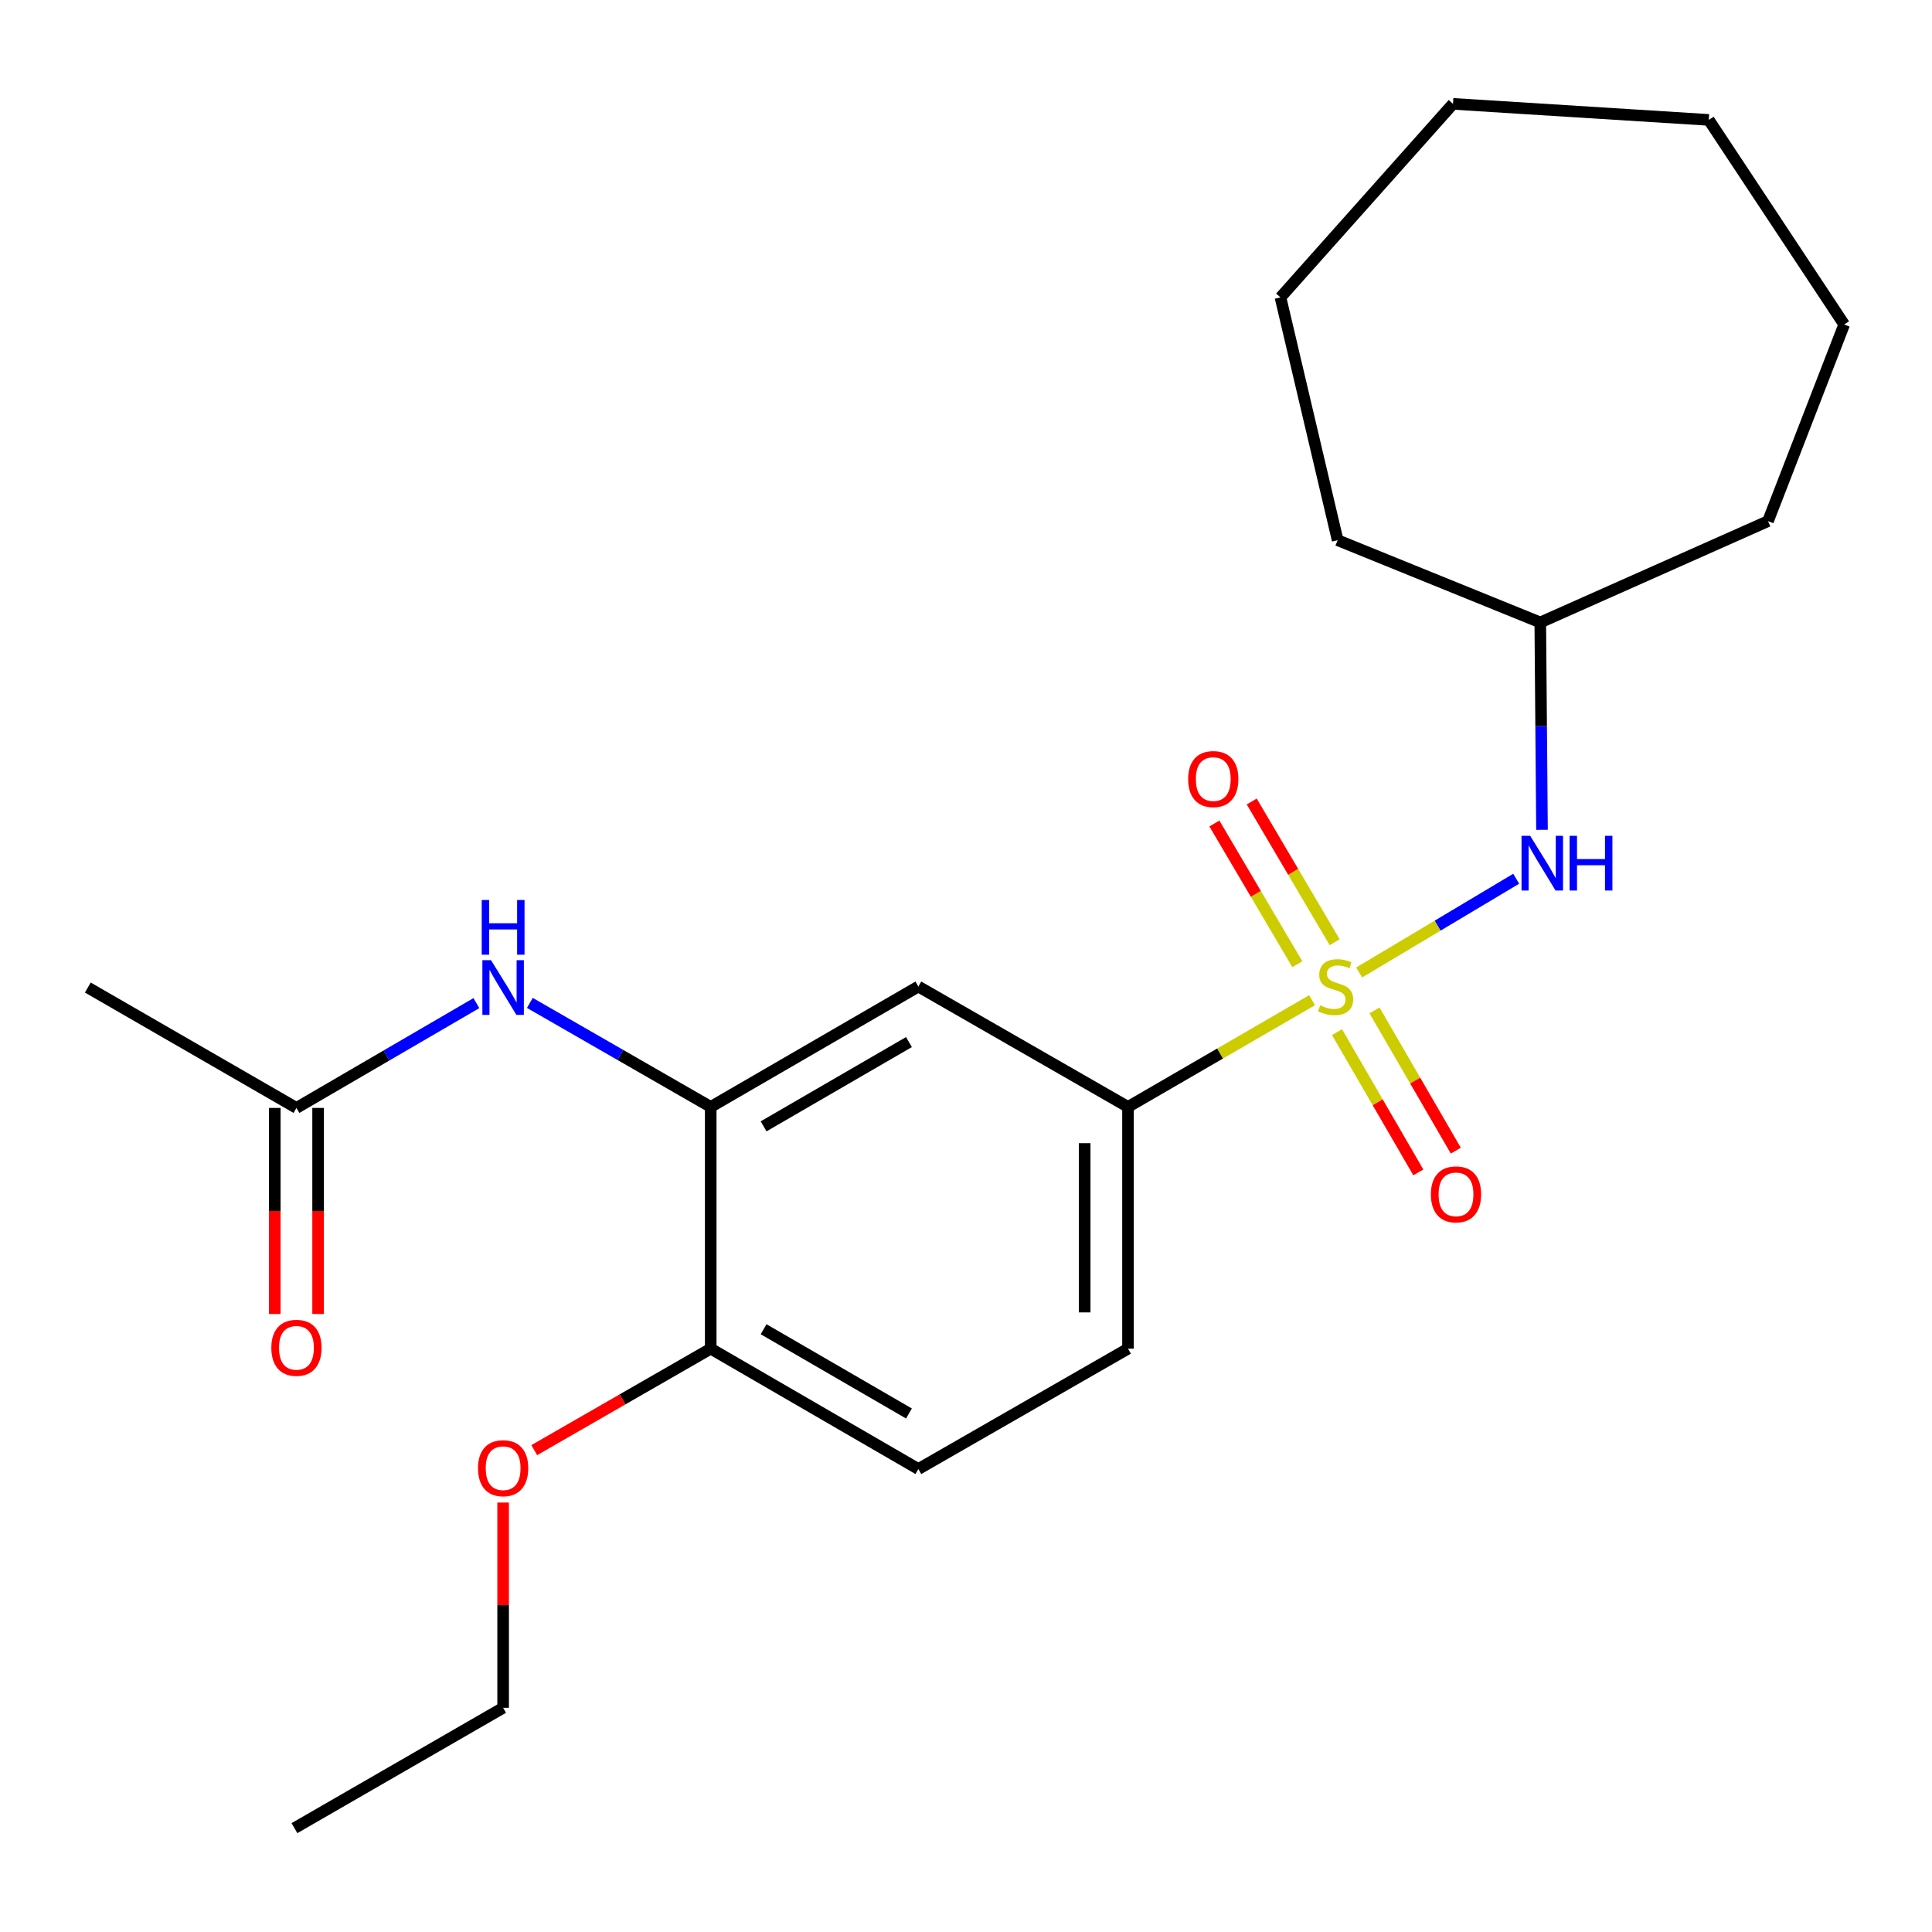 <?xml version='1.0' encoding='iso-8859-1'?>
<svg version='1.1' baseProfile='full'
              xmlns='http://www.w3.org/2000/svg'
                      xmlns:rdkit='http://www.rdkit.org/xml'
                      xmlns:xlink='http://www.w3.org/1999/xlink'
                  xml:space='preserve'
width='1000px' height='1000px' viewBox='0 0 1000 1000'>
<!-- END OF HEADER -->
<rect style='opacity:1.0;fill:#FFFFFF;stroke:none' width='1000' height='1000' x='0' y='0'> </rect>
<path class='bond-0' d='M 679.129,517.693 L 631.491,545.315' style='fill:none;fill-rule:evenodd;stroke:#CCCC00;stroke-width:6px;stroke-linecap:butt;stroke-linejoin:miter;stroke-opacity:1' />
<path class='bond-0' d='M 631.491,545.315 L 583.852,572.938' style='fill:none;fill-rule:evenodd;stroke:#000000;stroke-width:6px;stroke-linecap:butt;stroke-linejoin:miter;stroke-opacity:1' />
<path class='bond-1' d='M 703.509,503.348 L 744.144,479.09' style='fill:none;fill-rule:evenodd;stroke:#CCCC00;stroke-width:6px;stroke-linecap:butt;stroke-linejoin:miter;stroke-opacity:1' />
<path class='bond-1' d='M 744.144,479.09 L 784.78,454.832' style='fill:none;fill-rule:evenodd;stroke:#0000FF;stroke-width:6px;stroke-linecap:butt;stroke-linejoin:miter;stroke-opacity:1' />
<path class='bond-5' d='M 690.816,487.696 L 669.351,451.273' style='fill:none;fill-rule:evenodd;stroke:#CCCC00;stroke-width:6px;stroke-linecap:butt;stroke-linejoin:miter;stroke-opacity:1' />
<path class='bond-5' d='M 669.351,451.273 L 647.886,414.85' style='fill:none;fill-rule:evenodd;stroke:#FF0000;stroke-width:6px;stroke-linecap:butt;stroke-linejoin:miter;stroke-opacity:1' />
<path class='bond-5' d='M 671.495,499.083 L 650.03,462.66' style='fill:none;fill-rule:evenodd;stroke:#CCCC00;stroke-width:6px;stroke-linecap:butt;stroke-linejoin:miter;stroke-opacity:1' />
<path class='bond-5' d='M 650.03,462.66 L 628.564,426.237' style='fill:none;fill-rule:evenodd;stroke:#FF0000;stroke-width:6px;stroke-linecap:butt;stroke-linejoin:miter;stroke-opacity:1' />
<path class='bond-6' d='M 692.04,534.238 L 713.081,570.535' style='fill:none;fill-rule:evenodd;stroke:#CCCC00;stroke-width:6px;stroke-linecap:butt;stroke-linejoin:miter;stroke-opacity:1' />
<path class='bond-6' d='M 713.081,570.535 L 734.123,606.833' style='fill:none;fill-rule:evenodd;stroke:#FF0000;stroke-width:6px;stroke-linecap:butt;stroke-linejoin:miter;stroke-opacity:1' />
<path class='bond-6' d='M 711.442,522.99 L 732.484,559.288' style='fill:none;fill-rule:evenodd;stroke:#CCCC00;stroke-width:6px;stroke-linecap:butt;stroke-linejoin:miter;stroke-opacity:1' />
<path class='bond-6' d='M 732.484,559.288 L 753.525,595.585' style='fill:none;fill-rule:evenodd;stroke:#FF0000;stroke-width:6px;stroke-linecap:butt;stroke-linejoin:miter;stroke-opacity:1' />
<path class='bond-3' d='M 583.852,572.938 L 475.343,510.628' style='fill:none;fill-rule:evenodd;stroke:#000000;stroke-width:6px;stroke-linecap:butt;stroke-linejoin:miter;stroke-opacity:1' />
<path class='bond-9' d='M 583.852,572.938 L 583.852,698.068' style='fill:none;fill-rule:evenodd;stroke:#000000;stroke-width:6px;stroke-linecap:butt;stroke-linejoin:miter;stroke-opacity:1' />
<path class='bond-9' d='M 561.425,591.707 L 561.425,679.298' style='fill:none;fill-rule:evenodd;stroke:#000000;stroke-width:6px;stroke-linecap:butt;stroke-linejoin:miter;stroke-opacity:1' />
<path class='bond-12' d='M 798.136,429.498 L 797.69,375.839' style='fill:none;fill-rule:evenodd;stroke:#0000FF;stroke-width:6px;stroke-linecap:butt;stroke-linejoin:miter;stroke-opacity:1' />
<path class='bond-12' d='M 797.69,375.839 L 797.245,322.179' style='fill:none;fill-rule:evenodd;stroke:#000000;stroke-width:6px;stroke-linecap:butt;stroke-linejoin:miter;stroke-opacity:1' />
<path class='bond-2' d='M 367.868,572.938 L 475.343,510.628' style='fill:none;fill-rule:evenodd;stroke:#000000;stroke-width:6px;stroke-linecap:butt;stroke-linejoin:miter;stroke-opacity:1' />
<path class='bond-2' d='M 395.237,582.993 L 470.47,539.376' style='fill:none;fill-rule:evenodd;stroke:#000000;stroke-width:6px;stroke-linecap:butt;stroke-linejoin:miter;stroke-opacity:1' />
<path class='bond-4' d='M 367.868,572.938 L 321.062,546.023' style='fill:none;fill-rule:evenodd;stroke:#000000;stroke-width:6px;stroke-linecap:butt;stroke-linejoin:miter;stroke-opacity:1' />
<path class='bond-4' d='M 321.062,546.023 L 274.256,519.109' style='fill:none;fill-rule:evenodd;stroke:#0000FF;stroke-width:6px;stroke-linecap:butt;stroke-linejoin:miter;stroke-opacity:1' />
<path class='bond-23' d='M 367.868,572.938 L 367.868,698.068' style='fill:none;fill-rule:evenodd;stroke:#000000;stroke-width:6px;stroke-linecap:butt;stroke-linejoin:miter;stroke-opacity:1' />
<path class='bond-7' d='M 246.582,519.21 L 200.011,546.335' style='fill:none;fill-rule:evenodd;stroke:#0000FF;stroke-width:6px;stroke-linecap:butt;stroke-linejoin:miter;stroke-opacity:1' />
<path class='bond-7' d='M 200.011,546.335 L 153.441,573.461' style='fill:none;fill-rule:evenodd;stroke:#000000;stroke-width:6px;stroke-linecap:butt;stroke-linejoin:miter;stroke-opacity:1' />
<path class='bond-10' d='M 142.227,573.461 L 142.227,626.792' style='fill:none;fill-rule:evenodd;stroke:#000000;stroke-width:6px;stroke-linecap:butt;stroke-linejoin:miter;stroke-opacity:1' />
<path class='bond-10' d='M 142.227,626.792 L 142.227,680.122' style='fill:none;fill-rule:evenodd;stroke:#FF0000;stroke-width:6px;stroke-linecap:butt;stroke-linejoin:miter;stroke-opacity:1' />
<path class='bond-10' d='M 164.654,573.461 L 164.654,626.792' style='fill:none;fill-rule:evenodd;stroke:#000000;stroke-width:6px;stroke-linecap:butt;stroke-linejoin:miter;stroke-opacity:1' />
<path class='bond-10' d='M 164.654,626.792 L 164.654,680.122' style='fill:none;fill-rule:evenodd;stroke:#FF0000;stroke-width:6px;stroke-linecap:butt;stroke-linejoin:miter;stroke-opacity:1' />
<path class='bond-14' d='M 153.441,573.461 L 45.455,511.151' style='fill:none;fill-rule:evenodd;stroke:#000000;stroke-width:6px;stroke-linecap:butt;stroke-linejoin:miter;stroke-opacity:1' />
<path class='bond-8' d='M 367.868,698.068 L 475.343,760.365' style='fill:none;fill-rule:evenodd;stroke:#000000;stroke-width:6px;stroke-linecap:butt;stroke-linejoin:miter;stroke-opacity:1' />
<path class='bond-8' d='M 395.236,688.009 L 470.468,731.617' style='fill:none;fill-rule:evenodd;stroke:#000000;stroke-width:6px;stroke-linecap:butt;stroke-linejoin:miter;stroke-opacity:1' />
<path class='bond-13' d='M 367.868,698.068 L 322.192,724.332' style='fill:none;fill-rule:evenodd;stroke:#000000;stroke-width:6px;stroke-linecap:butt;stroke-linejoin:miter;stroke-opacity:1' />
<path class='bond-13' d='M 322.192,724.332 L 276.516,750.597' style='fill:none;fill-rule:evenodd;stroke:#FF0000;stroke-width:6px;stroke-linecap:butt;stroke-linejoin:miter;stroke-opacity:1' />
<path class='bond-11' d='M 583.852,698.068 L 475.343,760.365' style='fill:none;fill-rule:evenodd;stroke:#000000;stroke-width:6px;stroke-linecap:butt;stroke-linejoin:miter;stroke-opacity:1' />
<path class='bond-16' d='M 797.245,322.179 L 915.111,269.737' style='fill:none;fill-rule:evenodd;stroke:#000000;stroke-width:6px;stroke-linecap:butt;stroke-linejoin:miter;stroke-opacity:1' />
<path class='bond-17' d='M 797.245,322.179 L 692.361,279.605' style='fill:none;fill-rule:evenodd;stroke:#000000;stroke-width:6px;stroke-linecap:butt;stroke-linejoin:miter;stroke-opacity:1' />
<path class='bond-15' d='M 260.417,777.717 L 260.417,830.833' style='fill:none;fill-rule:evenodd;stroke:#FF0000;stroke-width:6px;stroke-linecap:butt;stroke-linejoin:miter;stroke-opacity:1' />
<path class='bond-15' d='M 260.417,830.833 L 260.417,883.95' style='fill:none;fill-rule:evenodd;stroke:#000000;stroke-width:6px;stroke-linecap:butt;stroke-linejoin:miter;stroke-opacity:1' />
<path class='bond-18' d='M 260.417,883.95 L 152.406,946.247' style='fill:none;fill-rule:evenodd;stroke:#000000;stroke-width:6px;stroke-linecap:butt;stroke-linejoin:miter;stroke-opacity:1' />
<path class='bond-20' d='M 915.111,269.737 L 954.545,167.968' style='fill:none;fill-rule:evenodd;stroke:#000000;stroke-width:6px;stroke-linecap:butt;stroke-linejoin:miter;stroke-opacity:1' />
<path class='bond-19' d='M 692.361,279.605 L 662.77,153.939' style='fill:none;fill-rule:evenodd;stroke:#000000;stroke-width:6px;stroke-linecap:butt;stroke-linejoin:miter;stroke-opacity:1' />
<path class='bond-22' d='M 662.77,153.939 L 752.067,53.752' style='fill:none;fill-rule:evenodd;stroke:#000000;stroke-width:6px;stroke-linecap:butt;stroke-linejoin:miter;stroke-opacity:1' />
<path class='bond-21' d='M 954.545,167.968 L 884.461,62.063' style='fill:none;fill-rule:evenodd;stroke:#000000;stroke-width:6px;stroke-linecap:butt;stroke-linejoin:miter;stroke-opacity:1' />
<path class='bond-24' d='M 884.461,62.063 L 752.067,53.752' style='fill:none;fill-rule:evenodd;stroke:#000000;stroke-width:6px;stroke-linecap:butt;stroke-linejoin:miter;stroke-opacity:1' />
<path  class='atom-0' d='M 683.315 520.348
Q 683.635 520.468, 684.955 521.028
Q 686.275 521.588, 687.715 521.948
Q 689.195 522.268, 690.635 522.268
Q 693.315 522.268, 694.875 520.988
Q 696.435 519.668, 696.435 517.388
Q 696.435 515.828, 695.635 514.868
Q 694.875 513.908, 693.675 513.388
Q 692.475 512.868, 690.475 512.268
Q 687.955 511.508, 686.435 510.788
Q 684.955 510.068, 683.875 508.548
Q 682.835 507.028, 682.835 504.468
Q 682.835 500.908, 685.235 498.708
Q 687.675 496.508, 692.475 496.508
Q 695.755 496.508, 699.475 498.068
L 698.555 501.148
Q 695.155 499.748, 692.595 499.748
Q 689.835 499.748, 688.315 500.908
Q 686.795 502.028, 686.835 503.988
Q 686.835 505.508, 687.595 506.428
Q 688.395 507.348, 689.515 507.868
Q 690.675 508.388, 692.595 508.988
Q 695.155 509.788, 696.675 510.588
Q 698.195 511.388, 699.275 513.028
Q 700.395 514.628, 700.395 517.388
Q 700.395 521.308, 697.755 523.428
Q 695.155 525.508, 690.795 525.508
Q 688.275 525.508, 686.355 524.948
Q 684.475 524.428, 682.235 523.508
L 683.315 520.348
' fill='#CCCC00'/>
<path  class='atom-2' d='M 792.019 432.613
L 801.299 447.613
Q 802.219 449.093, 803.699 451.773
Q 805.179 454.453, 805.259 454.613
L 805.259 432.613
L 809.019 432.613
L 809.019 460.933
L 805.139 460.933
L 795.179 444.533
Q 794.019 442.613, 792.779 440.413
Q 791.579 438.213, 791.219 437.533
L 791.219 460.933
L 787.539 460.933
L 787.539 432.613
L 792.019 432.613
' fill='#0000FF'/>
<path  class='atom-2' d='M 812.419 432.613
L 816.259 432.613
L 816.259 444.653
L 830.739 444.653
L 830.739 432.613
L 834.579 432.613
L 834.579 460.933
L 830.739 460.933
L 830.739 447.853
L 816.259 447.853
L 816.259 460.933
L 812.419 460.933
L 812.419 432.613
' fill='#0000FF'/>
<path  class='atom-5' d='M 254.157 496.991
L 263.437 511.991
Q 264.357 513.471, 265.837 516.151
Q 267.317 518.831, 267.397 518.991
L 267.397 496.991
L 271.157 496.991
L 271.157 525.311
L 267.277 525.311
L 257.317 508.911
Q 256.157 506.991, 254.917 504.791
Q 253.717 502.591, 253.357 501.911
L 253.357 525.311
L 249.677 525.311
L 249.677 496.991
L 254.157 496.991
' fill='#0000FF'/>
<path  class='atom-5' d='M 249.337 465.839
L 253.177 465.839
L 253.177 477.879
L 267.657 477.879
L 267.657 465.839
L 271.497 465.839
L 271.497 494.159
L 267.657 494.159
L 267.657 481.079
L 253.177 481.079
L 253.177 494.159
L 249.337 494.159
L 249.337 465.839
' fill='#0000FF'/>
<path  class='atom-6' d='M 614.983 403.245
Q 614.983 396.445, 618.343 392.645
Q 621.703 388.845, 627.983 388.845
Q 634.263 388.845, 637.623 392.645
Q 640.983 396.445, 640.983 403.245
Q 640.983 410.125, 637.583 414.045
Q 634.183 417.925, 627.983 417.925
Q 621.743 417.925, 618.343 414.045
Q 614.983 410.165, 614.983 403.245
M 627.983 414.725
Q 632.303 414.725, 634.623 411.845
Q 636.983 408.925, 636.983 403.245
Q 636.983 397.685, 634.623 394.885
Q 632.303 392.045, 627.983 392.045
Q 623.663 392.045, 621.303 394.845
Q 618.983 397.645, 618.983 403.245
Q 618.983 408.965, 621.303 411.845
Q 623.663 414.725, 627.983 414.725
' fill='#FF0000'/>
<path  class='atom-7' d='M 740.624 618.196
Q 740.624 611.396, 743.984 607.596
Q 747.344 603.796, 753.624 603.796
Q 759.904 603.796, 763.264 607.596
Q 766.624 611.396, 766.624 618.196
Q 766.624 625.076, 763.224 628.996
Q 759.824 632.876, 753.624 632.876
Q 747.384 632.876, 743.984 628.996
Q 740.624 625.116, 740.624 618.196
M 753.624 629.676
Q 757.944 629.676, 760.264 626.796
Q 762.624 623.876, 762.624 618.196
Q 762.624 612.636, 760.264 609.836
Q 757.944 606.996, 753.624 606.996
Q 749.304 606.996, 746.944 609.796
Q 744.624 612.596, 744.624 618.196
Q 744.624 623.916, 746.944 626.796
Q 749.304 629.676, 753.624 629.676
' fill='#FF0000'/>
<path  class='atom-11' d='M 140.441 697.624
Q 140.441 690.824, 143.801 687.024
Q 147.161 683.224, 153.441 683.224
Q 159.721 683.224, 163.081 687.024
Q 166.441 690.824, 166.441 697.624
Q 166.441 704.504, 163.041 708.424
Q 159.641 712.304, 153.441 712.304
Q 147.201 712.304, 143.801 708.424
Q 140.441 704.544, 140.441 697.624
M 153.441 709.104
Q 157.761 709.104, 160.081 706.224
Q 162.441 703.304, 162.441 697.624
Q 162.441 692.064, 160.081 689.264
Q 157.761 686.424, 153.441 686.424
Q 149.121 686.424, 146.761 689.224
Q 144.441 692.024, 144.441 697.624
Q 144.441 703.344, 146.761 706.224
Q 149.121 709.104, 153.441 709.104
' fill='#FF0000'/>
<path  class='atom-14' d='M 247.417 759.934
Q 247.417 753.134, 250.777 749.334
Q 254.137 745.534, 260.417 745.534
Q 266.697 745.534, 270.057 749.334
Q 273.417 753.134, 273.417 759.934
Q 273.417 766.814, 270.017 770.734
Q 266.617 774.614, 260.417 774.614
Q 254.177 774.614, 250.777 770.734
Q 247.417 766.854, 247.417 759.934
M 260.417 771.414
Q 264.737 771.414, 267.057 768.534
Q 269.417 765.614, 269.417 759.934
Q 269.417 754.374, 267.057 751.574
Q 264.737 748.734, 260.417 748.734
Q 256.097 748.734, 253.737 751.534
Q 251.417 754.334, 251.417 759.934
Q 251.417 765.654, 253.737 768.534
Q 256.097 771.414, 260.417 771.414
' fill='#FF0000'/>
</svg>
